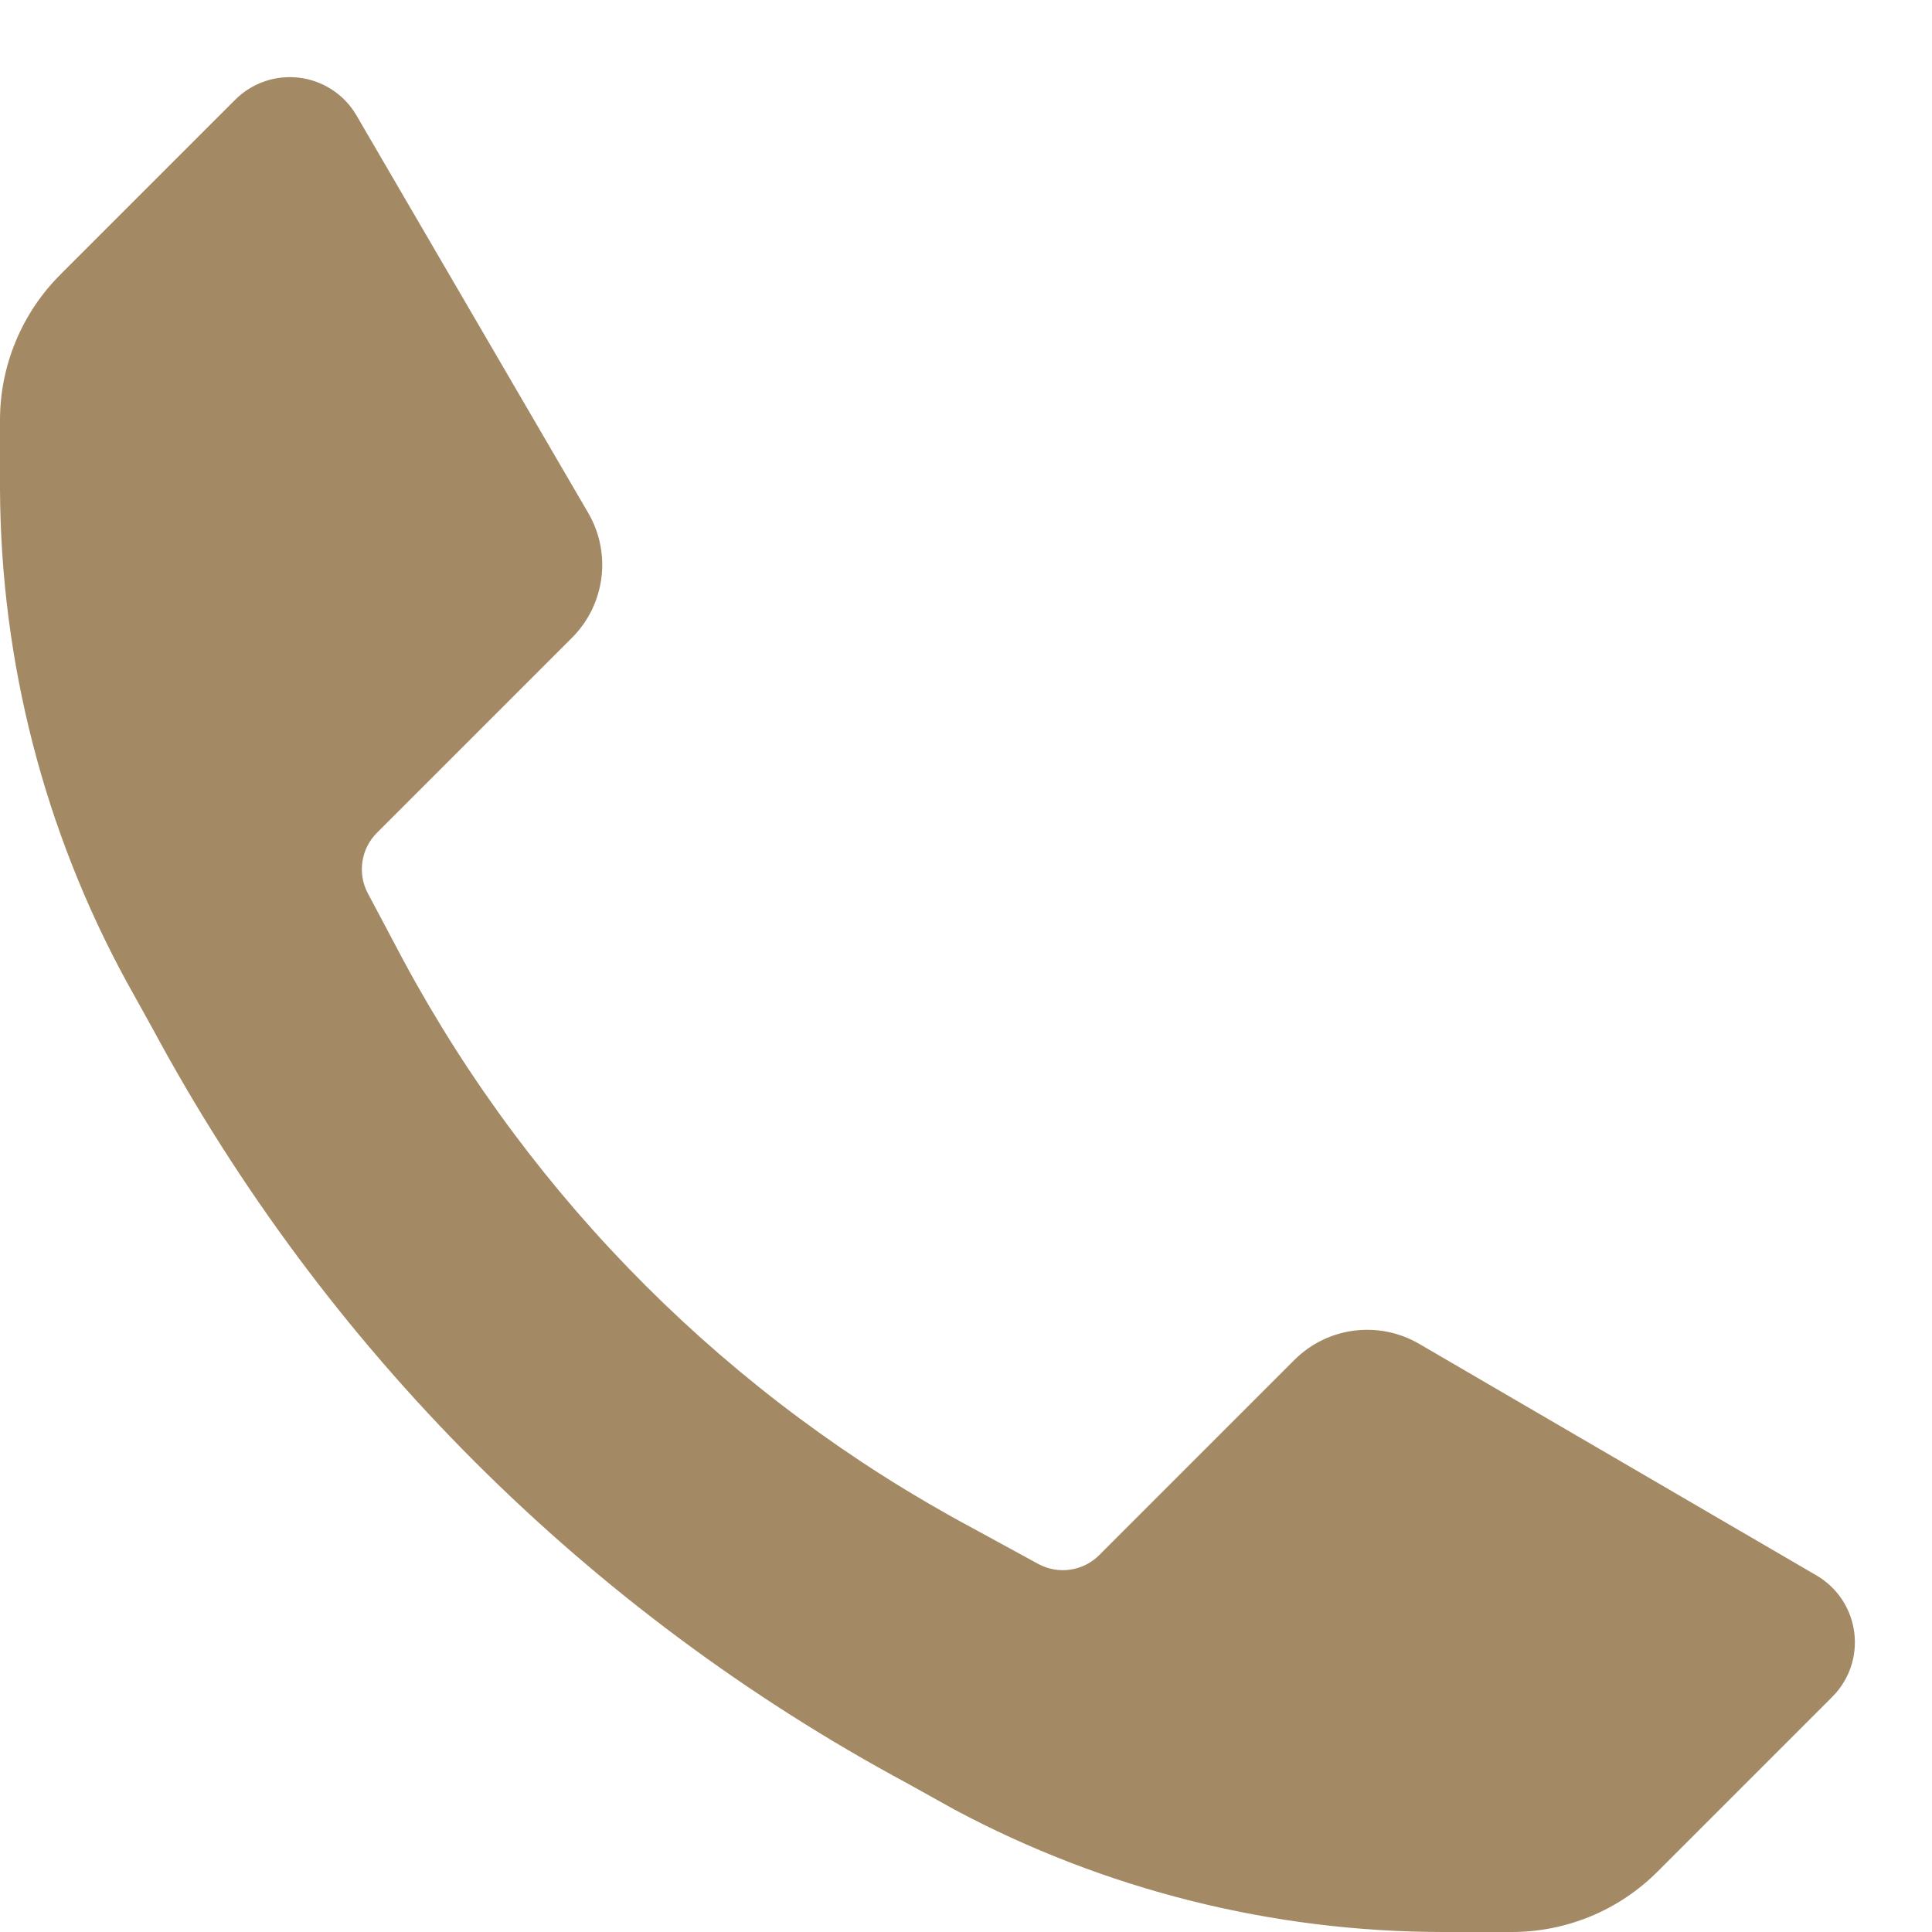 <?xml version="1.0" encoding="UTF-8"?> <svg xmlns="http://www.w3.org/2000/svg" width="25" height="25" viewBox="0 0 25 25" fill="none"> <path d="M18.667 25C16.462 24.998 14.291 24.453 12.347 23.414L11.747 23.08C7.601 20.851 4.202 17.453 1.973 13.307L1.64 12.707C0.573 10.752 0.01 8.561 8.29008e-07 6.334V5.44C-0.001 4.73 0.283 4.048 0.787 3.547L3.04 1.294C3.259 1.073 3.568 0.967 3.876 1.006C4.184 1.045 4.457 1.225 4.613 1.494L7.613 6.64C7.917 7.164 7.829 7.827 7.4 8.254L4.88 10.774C4.671 10.981 4.622 11.3 4.76 11.56L5.227 12.44C6.903 15.545 9.452 18.09 12.56 19.76L13.44 20.24C13.7 20.378 14.02 20.33 14.227 20.12L16.747 17.6C17.174 17.171 17.836 17.084 18.36 17.387L23.507 20.387C23.775 20.544 23.955 20.816 23.994 21.124C24.034 21.433 23.927 21.742 23.707 21.96L21.453 24.214C20.952 24.718 20.271 25.001 19.56 25H18.667Z" fill="#A38A65"></path> </svg> 